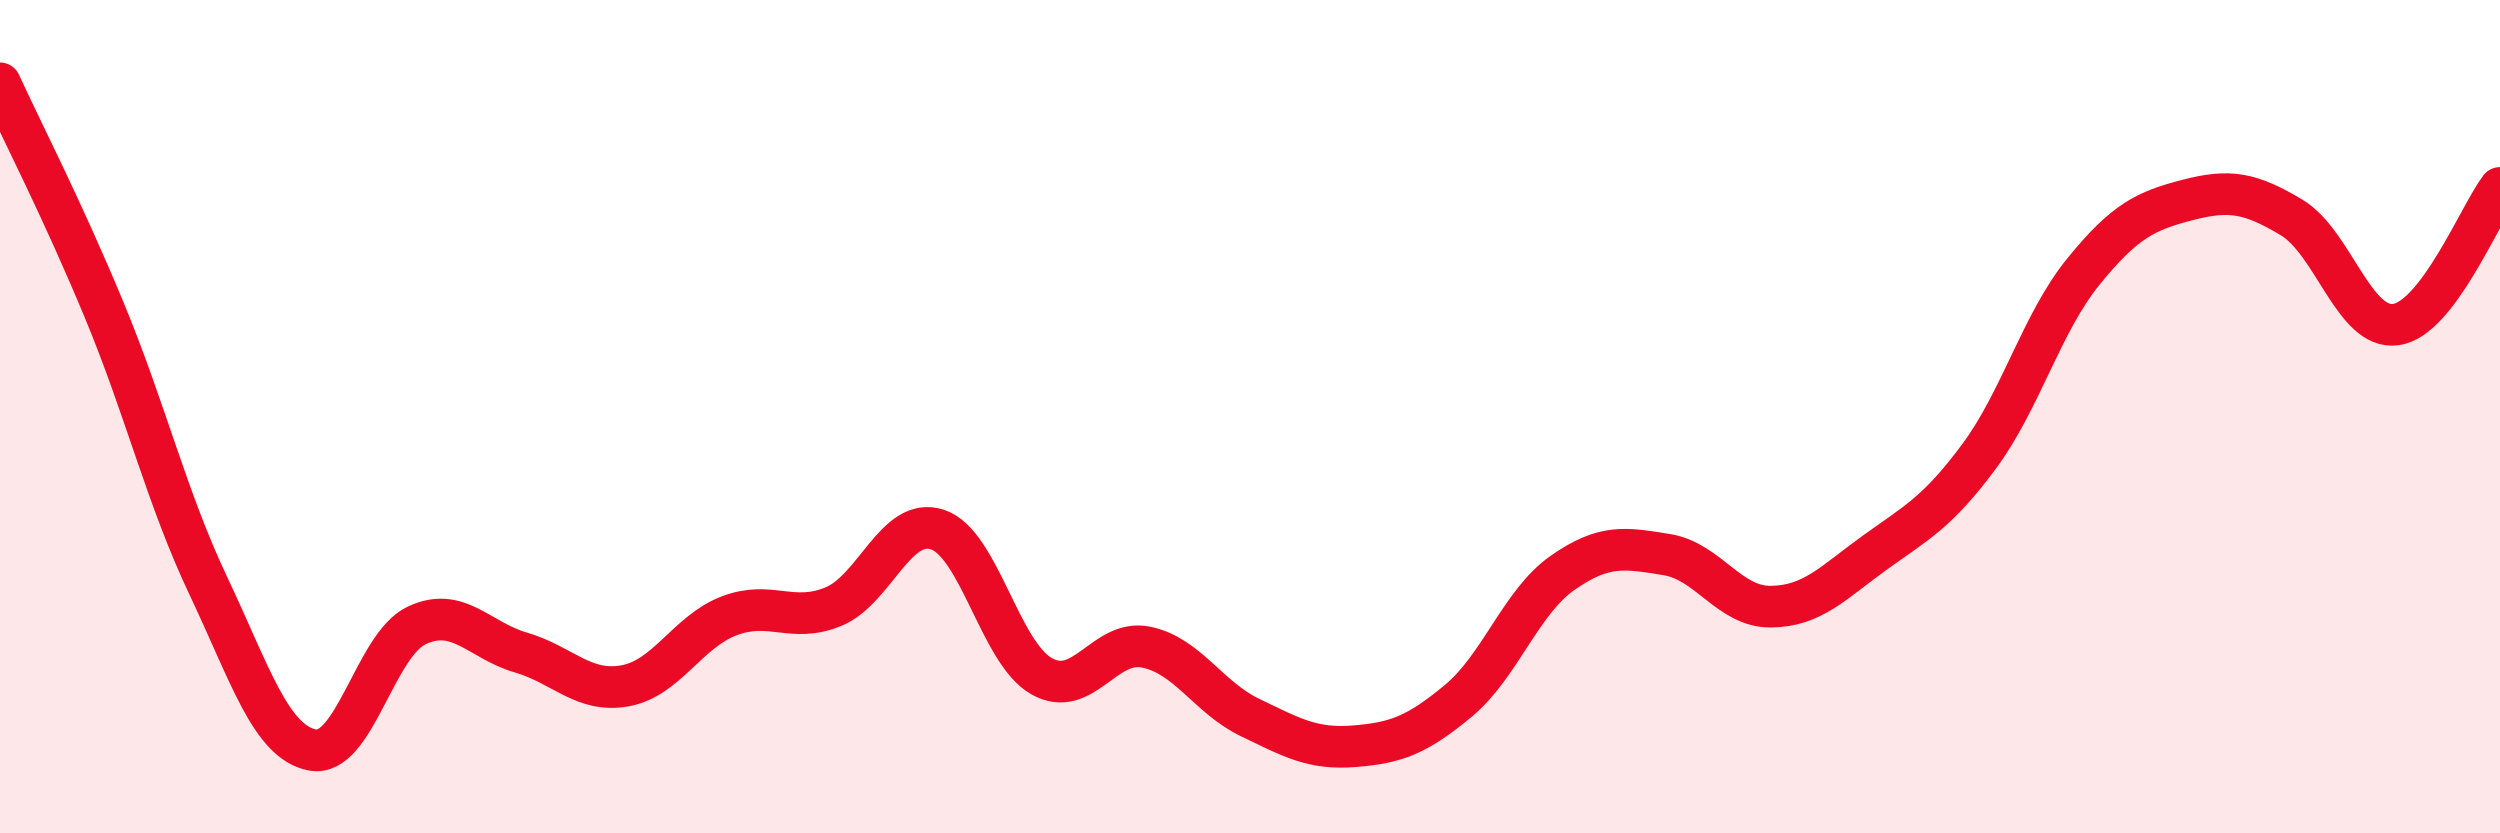 
    <svg width="60" height="20" viewBox="0 0 60 20" xmlns="http://www.w3.org/2000/svg">
      <path
        d="M 0,2 C 0.5,3.09 1.5,5.03 2.5,7.44 C 3.5,9.85 4,11.95 5,14.06 C 6,16.17 6.5,17.81 7.5,18 C 8.5,18.19 9,15.48 10,15.01 C 11,14.54 11.5,15.37 12.5,15.66 C 13.5,15.95 14,16.64 15,16.46 C 16,16.28 16.5,15.16 17.5,14.78 C 18.5,14.4 19,14.97 20,14.56 C 21,14.15 21.5,12.38 22.5,12.71 C 23.5,13.04 24,15.67 25,16.23 C 26,16.79 26.5,15.33 27.5,15.53 C 28.5,15.73 29,16.74 30,17.22 C 31,17.7 31.5,17.99 32.5,17.91 C 33.5,17.83 34,17.65 35,16.82 C 36,15.99 36.5,14.45 37.5,13.75 C 38.5,13.05 39,13.15 40,13.31 C 41,13.47 41.5,14.57 42.5,14.56 C 43.5,14.55 44,13.98 45,13.26 C 46,12.54 46.5,12.3 47.5,10.95 C 48.5,9.6 49,7.75 50,6.52 C 51,5.29 51.5,5.06 52.5,4.8 C 53.5,4.54 54,4.62 55,5.22 C 56,5.82 56.5,7.93 57.5,7.79 C 58.5,7.65 59.5,5.17 60,4.51L60 20L0 20Z"
        fill="#EB0A25"
        opacity="0.1"
        stroke-linecap="round"
        stroke-linejoin="round"
      />
      <path
        d="M 0,2 C 0.5,3.09 1.5,5.03 2.5,7.44 C 3.5,9.85 4,11.95 5,14.06 C 6,16.17 6.5,17.81 7.5,18 C 8.5,18.19 9,15.48 10,15.01 C 11,14.54 11.5,15.37 12.5,15.66 C 13.5,15.95 14,16.64 15,16.46 C 16,16.28 16.5,15.16 17.5,14.78 C 18.5,14.4 19,14.97 20,14.56 C 21,14.15 21.5,12.38 22.5,12.71 C 23.5,13.04 24,15.67 25,16.23 C 26,16.79 26.5,15.33 27.5,15.53 C 28.5,15.73 29,16.74 30,17.22 C 31,17.7 31.5,17.99 32.5,17.91 C 33.5,17.83 34,17.65 35,16.82 C 36,15.99 36.5,14.45 37.5,13.75 C 38.5,13.05 39,13.15 40,13.31 C 41,13.47 41.5,14.57 42.5,14.56 C 43.5,14.55 44,13.98 45,13.26 C 46,12.54 46.5,12.3 47.5,10.95 C 48.5,9.6 49,7.75 50,6.52 C 51,5.29 51.5,5.06 52.5,4.8 C 53.5,4.54 54,4.62 55,5.22 C 56,5.82 56.5,7.93 57.5,7.79 C 58.5,7.65 59.5,5.17 60,4.51"
        stroke="#EB0A25"
        stroke-width="1"
        fill="none"
        stroke-linecap="round"
        stroke-linejoin="round"
      />
    </svg>
  